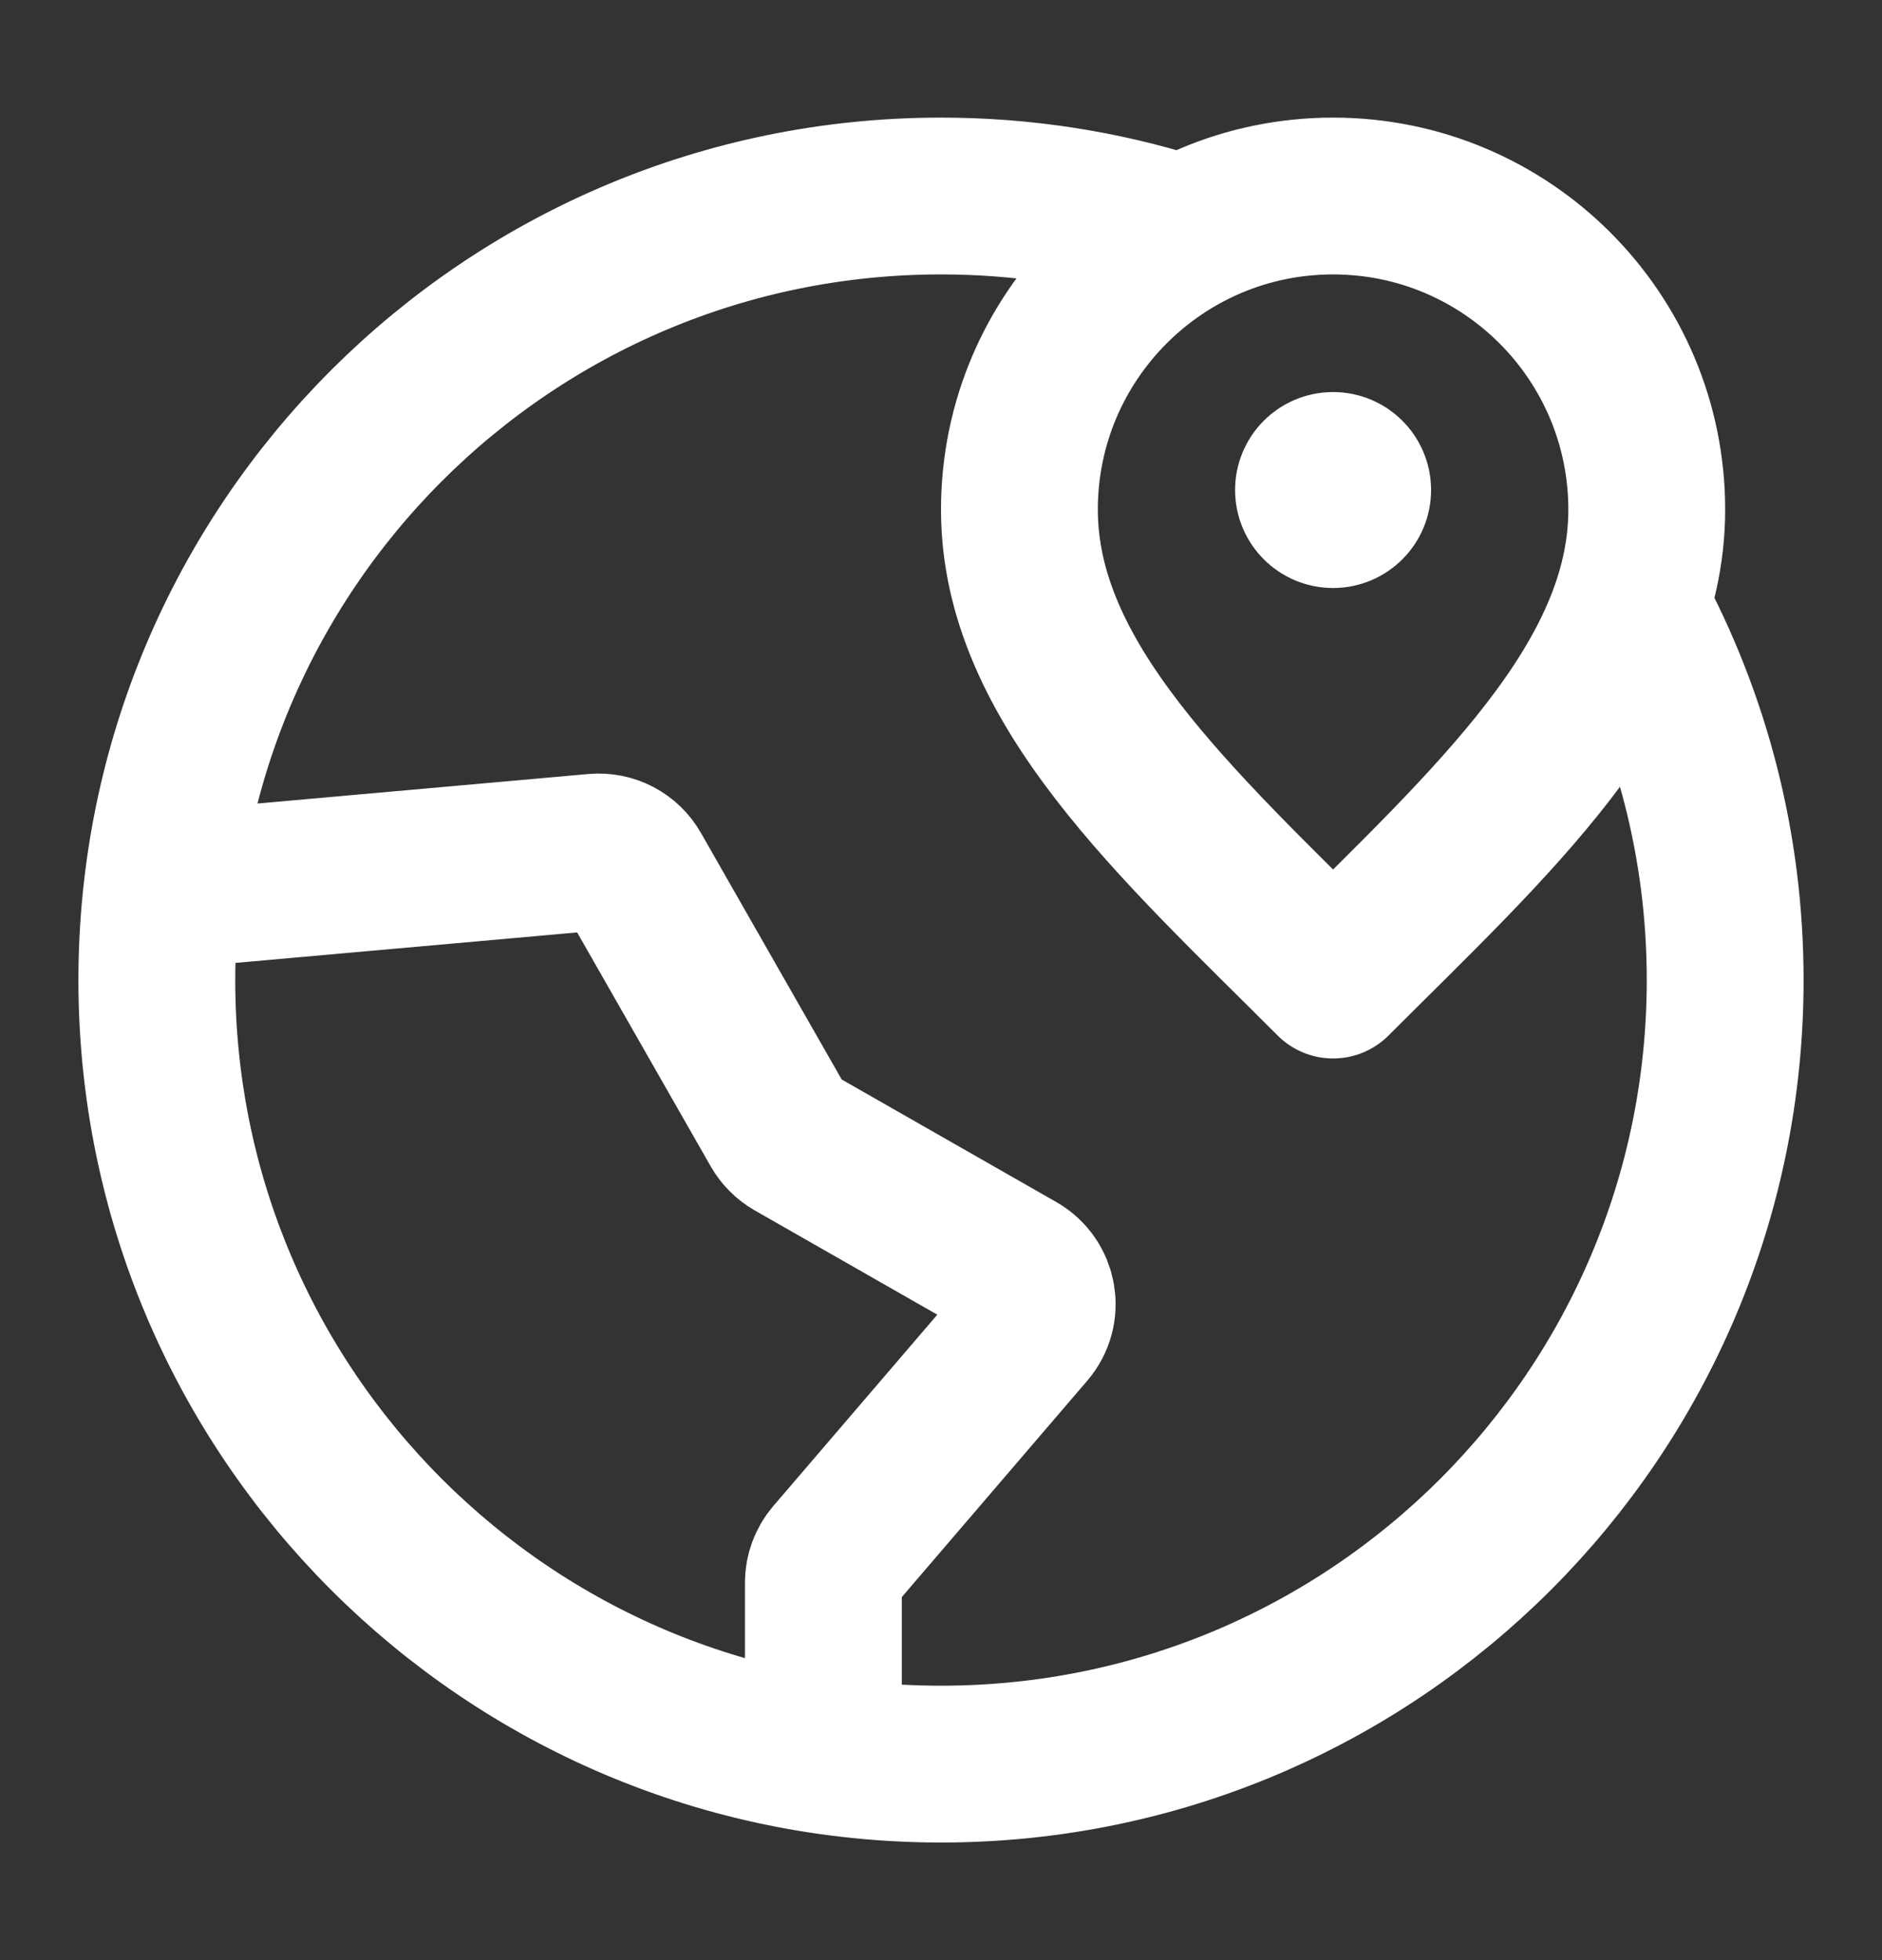 <svg width="24" height="25" viewBox="0 0 24 25" fill="none" xmlns="http://www.w3.org/2000/svg">
<rect x="0" y="0" width="24" height="25" fill="#333333" stroke="none"/>
<path d="M15 2.958C14.053 2.66 13.045 2.5 12 2.5C6.477 2.5 2 6.977 2 12.5C2 18.023 6.477 22.5 12 22.5C17.523 22.5 22 18.023 22 12.5C22 10.785 21.568 9.17 20.807 7.759M17 6.25H17.005M10.5 22.388L10.5 20.185C10.5 20.066 10.543 19.95 10.62 19.86L13.106 16.959C13.311 16.721 13.247 16.356 12.975 16.2L10.118 14.568C10.041 14.523 9.977 14.459 9.932 14.381L8.07 11.119C7.974 10.949 7.787 10.851 7.592 10.868L2.064 11.361M21 6.5C21 8.709 19 10.5 17 12.5C15 10.5 13 8.709 13 6.5C13 4.291 14.791 2.5 17 2.5C19.209 2.5 21 4.291 21 6.5ZM17.25 6.25C17.25 6.388 17.138 6.5 17 6.5C16.862 6.5 16.75 6.388 16.75 6.25C16.75 6.112 16.862 6 17 6C17.138 6 17.25 6.112 17.25 6.25Z" stroke="white" stroke-width="2" stroke-linecap="round" stroke-linejoin="round"/>
</svg>
